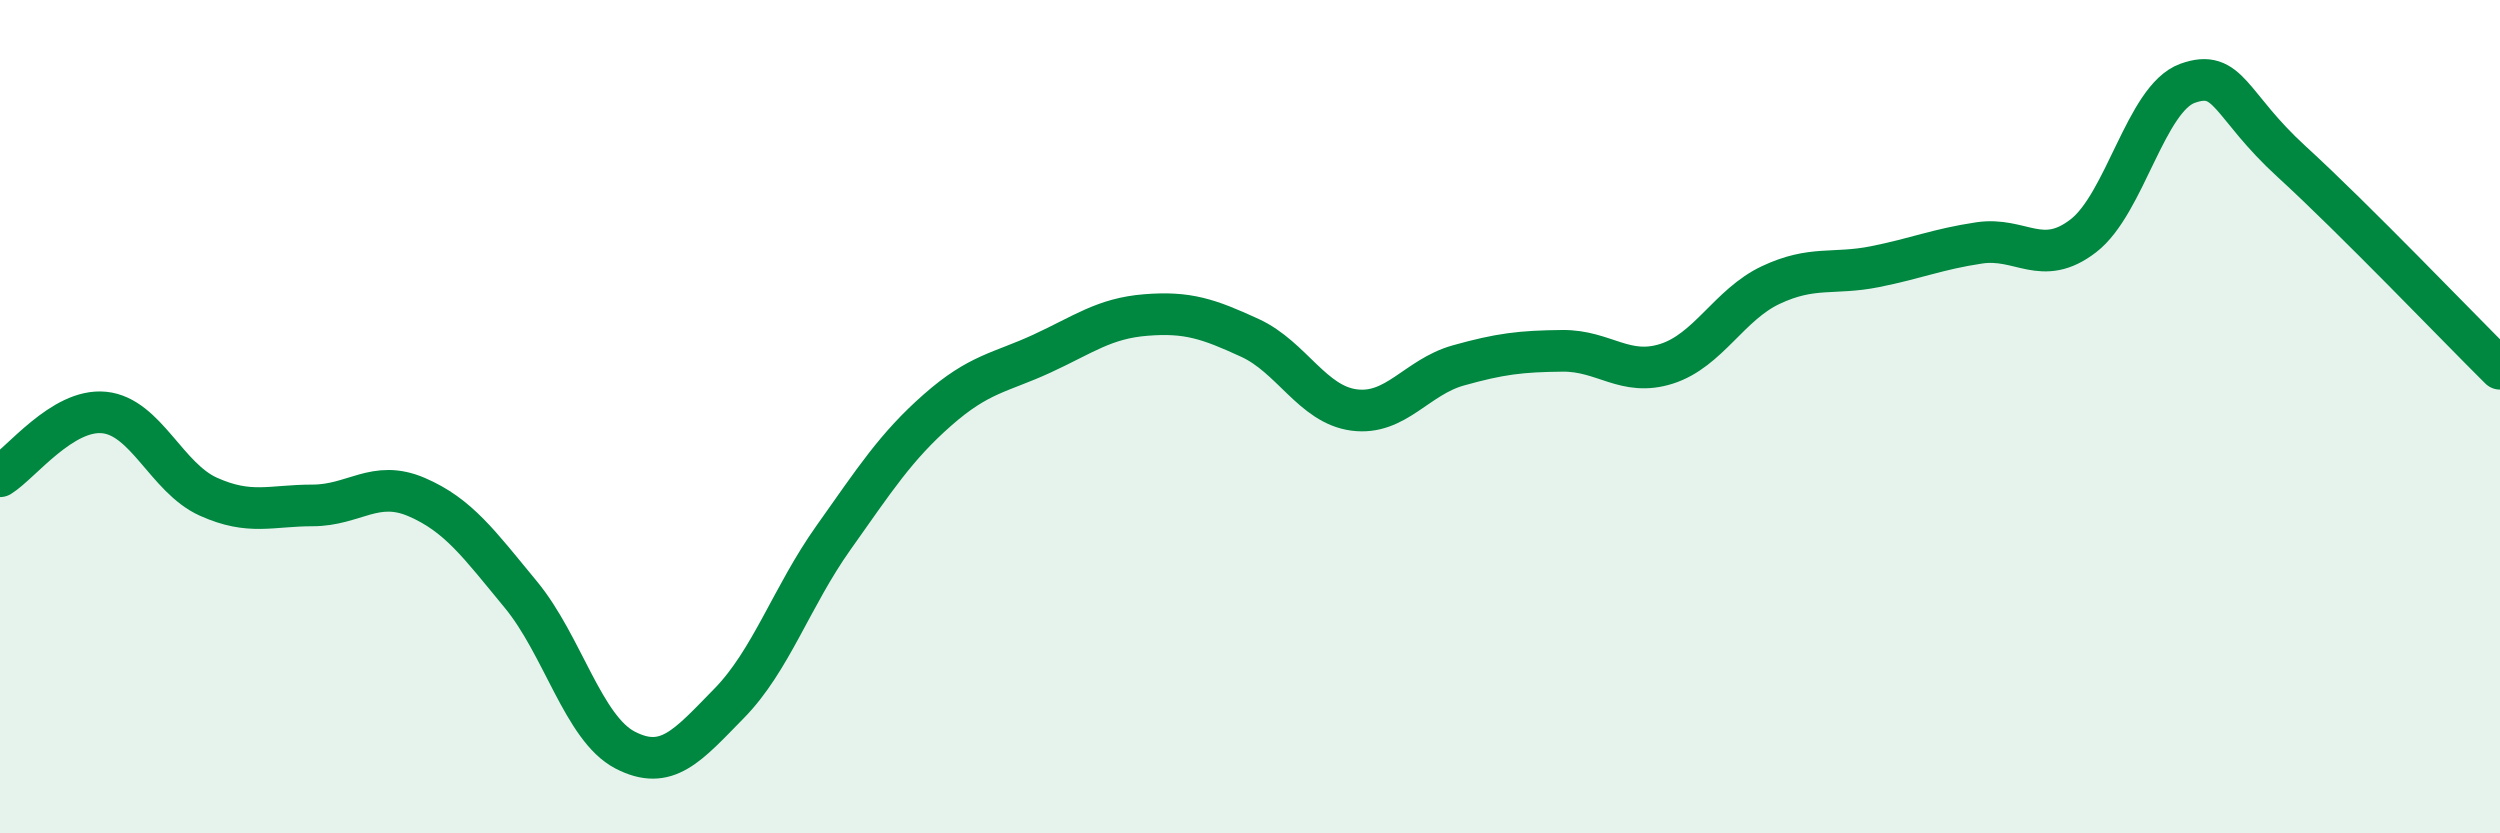 
    <svg width="60" height="20" viewBox="0 0 60 20" xmlns="http://www.w3.org/2000/svg">
      <path
        d="M 0,11.43 C 0.5,11.12 1.5,9.8 2.5,9.9 C 3.5,10 4,11.47 5,11.92 C 6,12.37 6.5,12.13 7.5,12.13 C 8.5,12.13 9,11.5 10,11.93 C 11,12.36 11.5,13.06 12.5,14.27 C 13.5,15.48 14,17.48 15,18 C 16,18.52 16.5,17.9 17.5,16.88 C 18.5,15.86 19,14.32 20,12.91 C 21,11.5 21.5,10.72 22.5,9.84 C 23.5,8.96 24,8.95 25,8.49 C 26,8.03 26.5,7.64 27.5,7.56 C 28.5,7.48 29,7.65 30,8.11 C 31,8.57 31.5,9.71 32.5,9.84 C 33.5,9.97 34,9.05 35,8.77 C 36,8.49 36.5,8.43 37.5,8.42 C 38.5,8.41 39,9.05 40,8.73 C 41,8.41 41.5,7.31 42.5,6.84 C 43.5,6.37 44,6.6 45,6.4 C 46,6.2 46.5,5.98 47.5,5.83 C 48.5,5.68 49,6.43 50,5.66 C 51,4.89 51.5,2.36 52.5,2 C 53.5,1.64 53.5,2.51 55,3.88 C 56.5,5.25 59,7.86 60,8.85L60 20L0 20Z"
        fill="#008740"
        opacity="0.1"
        stroke-linecap="round"
        stroke-linejoin="round"
      />
      <path
        d="M 0,11.43 C 0.5,11.12 1.5,9.8 2.5,9.9 C 3.5,10 4,11.47 5,11.92 C 6,12.37 6.5,12.13 7.5,12.13 C 8.5,12.13 9,11.5 10,11.93 C 11,12.36 11.5,13.06 12.5,14.27 C 13.5,15.48 14,17.48 15,18 C 16,18.52 16.5,17.9 17.5,16.88 C 18.5,15.86 19,14.32 20,12.91 C 21,11.5 21.5,10.72 22.5,9.84 C 23.5,8.96 24,8.95 25,8.49 C 26,8.03 26.5,7.64 27.5,7.56 C 28.5,7.48 29,7.65 30,8.11 C 31,8.57 31.5,9.71 32.5,9.84 C 33.5,9.97 34,9.05 35,8.77 C 36,8.49 36.5,8.43 37.5,8.42 C 38.5,8.41 39,9.05 40,8.73 C 41,8.41 41.5,7.31 42.5,6.84 C 43.5,6.37 44,6.6 45,6.4 C 46,6.2 46.5,5.98 47.5,5.83 C 48.5,5.68 49,6.43 50,5.66 C 51,4.89 51.5,2.36 52.5,2 C 53.5,1.64 53.5,2.51 55,3.88 C 56.5,5.25 59,7.86 60,8.85"
        stroke="#008740"
        stroke-width="1"
        fill="none"
        stroke-linecap="round"
        stroke-linejoin="round"
      />
    </svg>
  